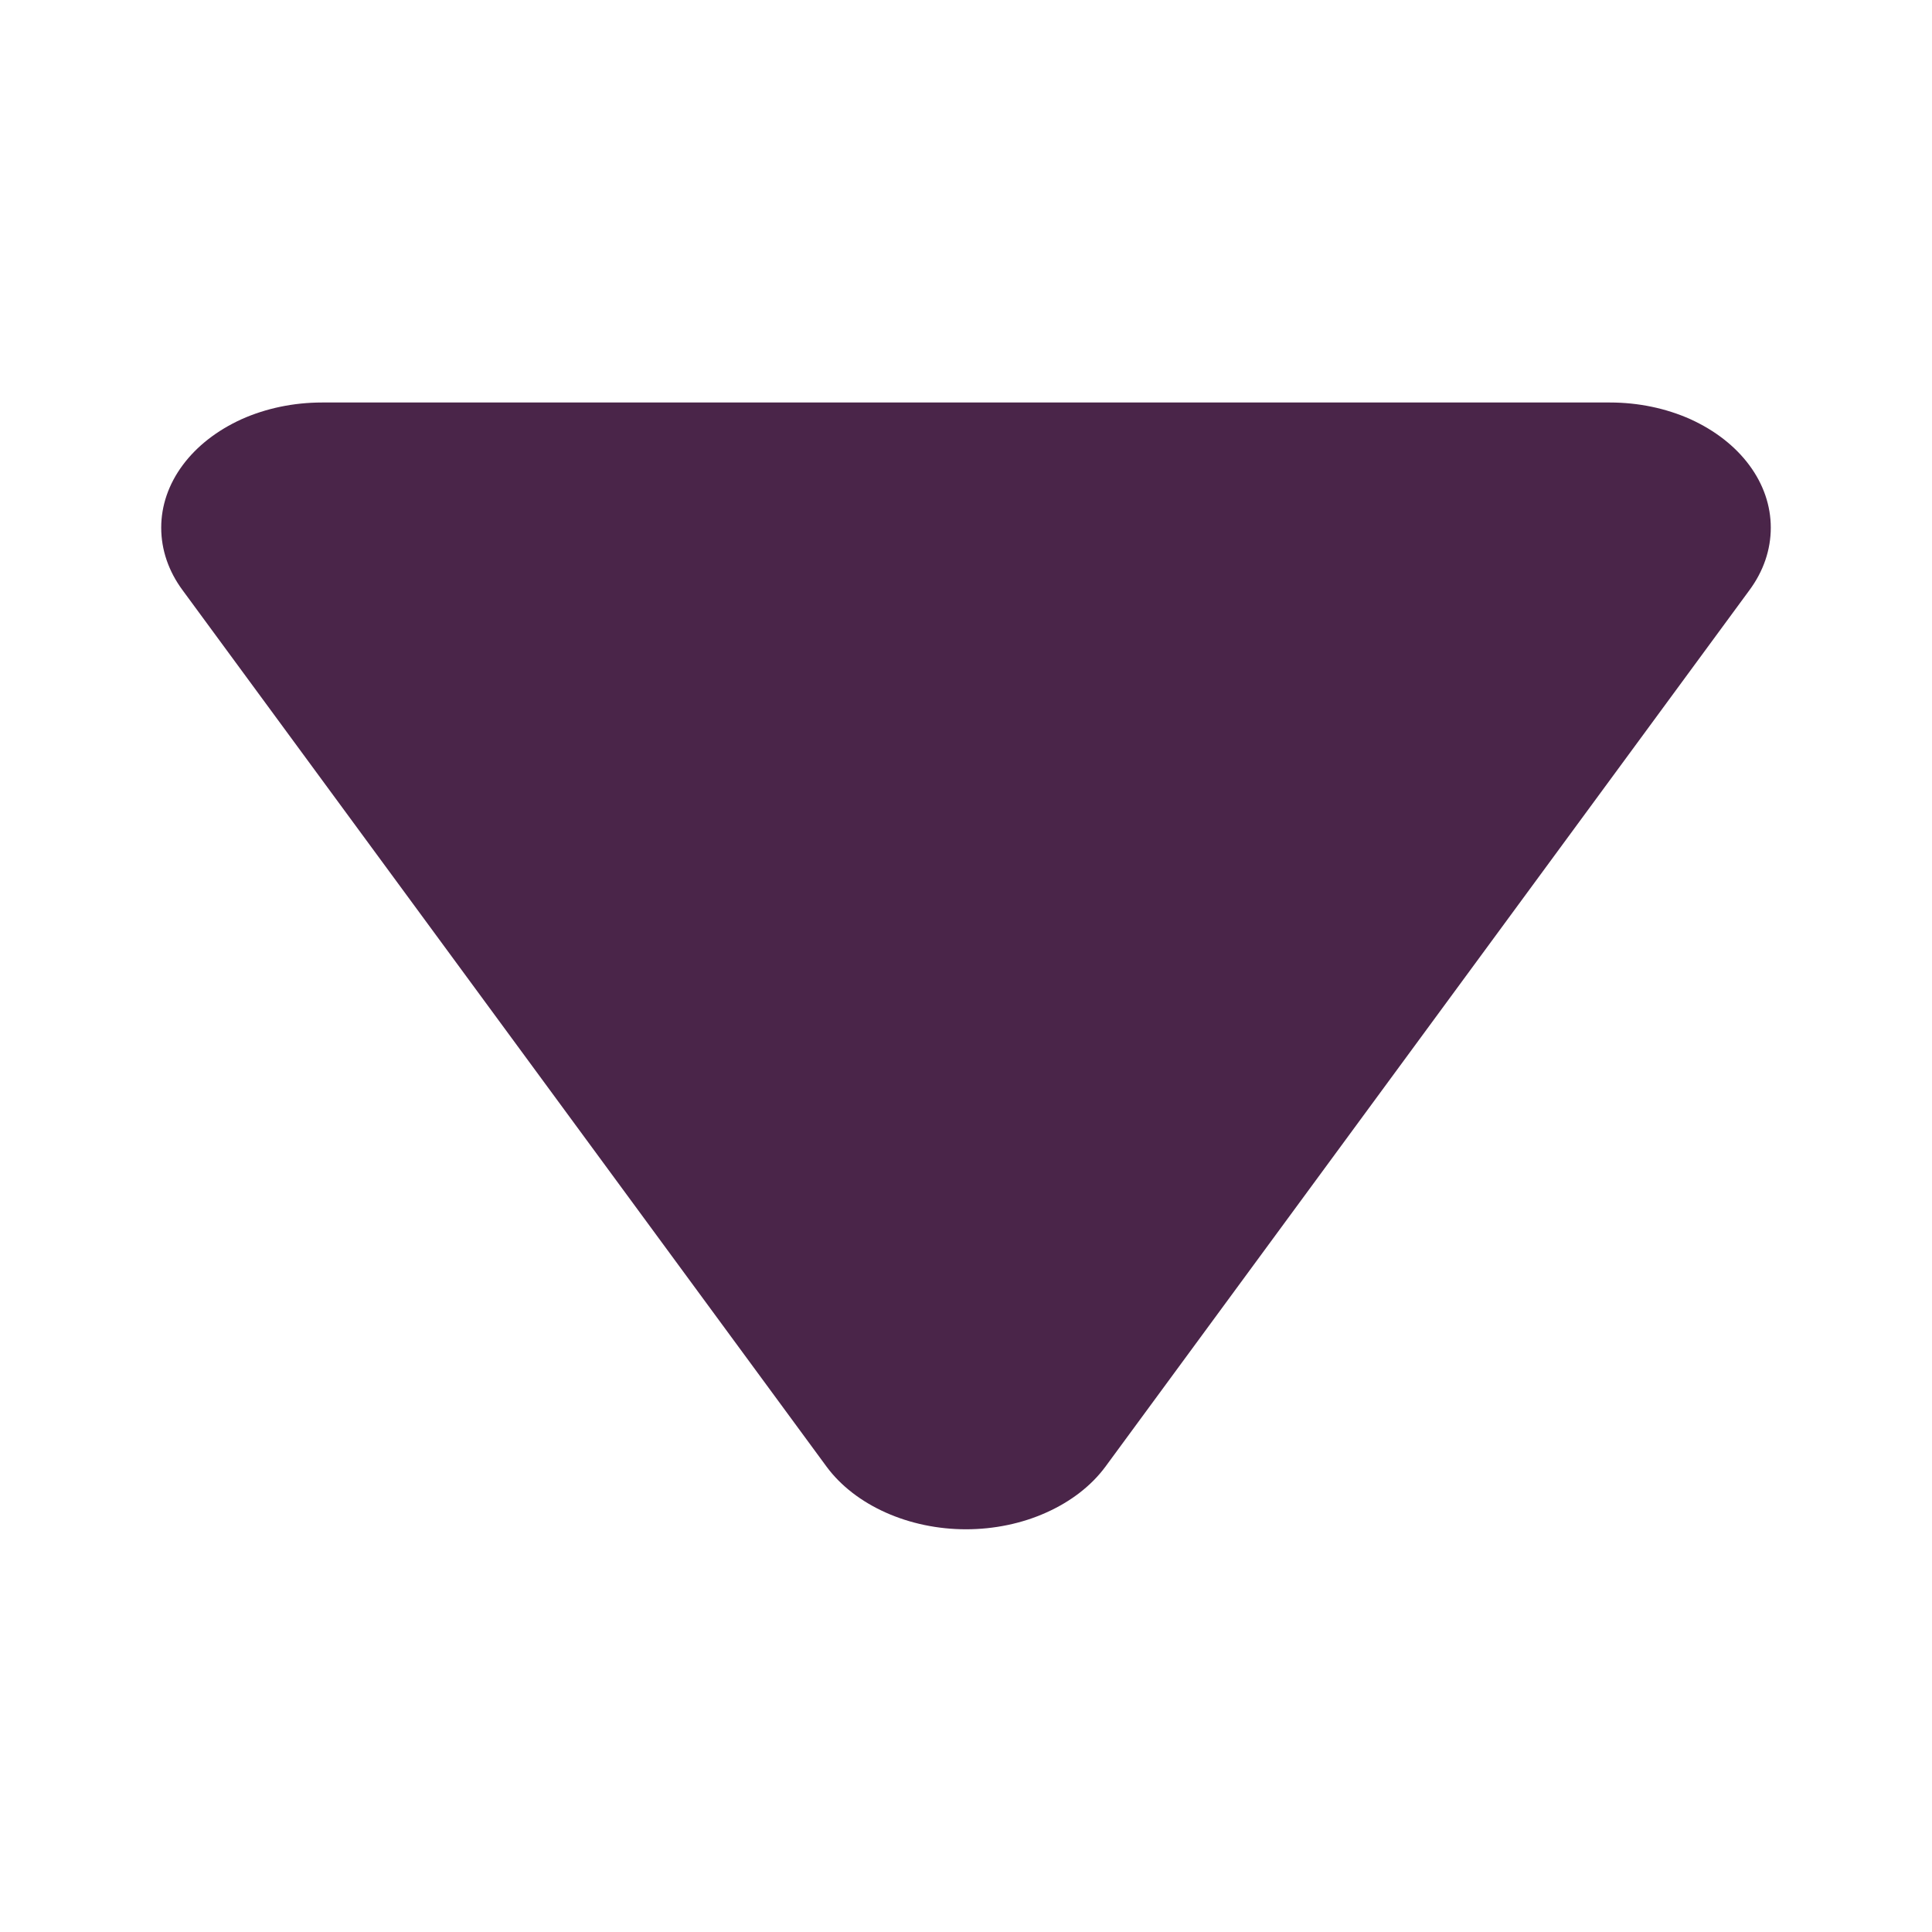 <svg width="9" height="9" viewBox="0 0 9 9" fill="none" xmlns="http://www.w3.org/2000/svg">
<rect x="0" y="0" width="9" height="9" fill="#808080" stroke="none"/>
<rect width="9" height="9" transform="translate(9 9) rotate(-180)" fill="white"/>
<path d="M3.851 6.833C3.917 6.922 4.012 6.995 4.126 7.046C4.24 7.097 4.369 7.124 4.5 7.124C4.631 7.124 4.761 7.097 4.874 7.046C4.988 6.995 5.083 6.922 5.149 6.833L8.149 2.75C8.215 2.661 8.249 2.561 8.249 2.458C8.249 2.356 8.215 2.256 8.149 2.167C8.083 2.078 7.989 2.005 7.875 1.953C7.761 1.902 7.632 1.875 7.5 1.875L1.5 1.875C1.368 1.875 1.239 1.902 1.125 1.953C1.011 2.005 0.917 2.078 0.851 2.167C0.785 2.256 0.751 2.356 0.751 2.458C0.751 2.561 0.785 2.661 0.851 2.75L3.851 6.833Z" fill="#4A2549"/>
</svg>
